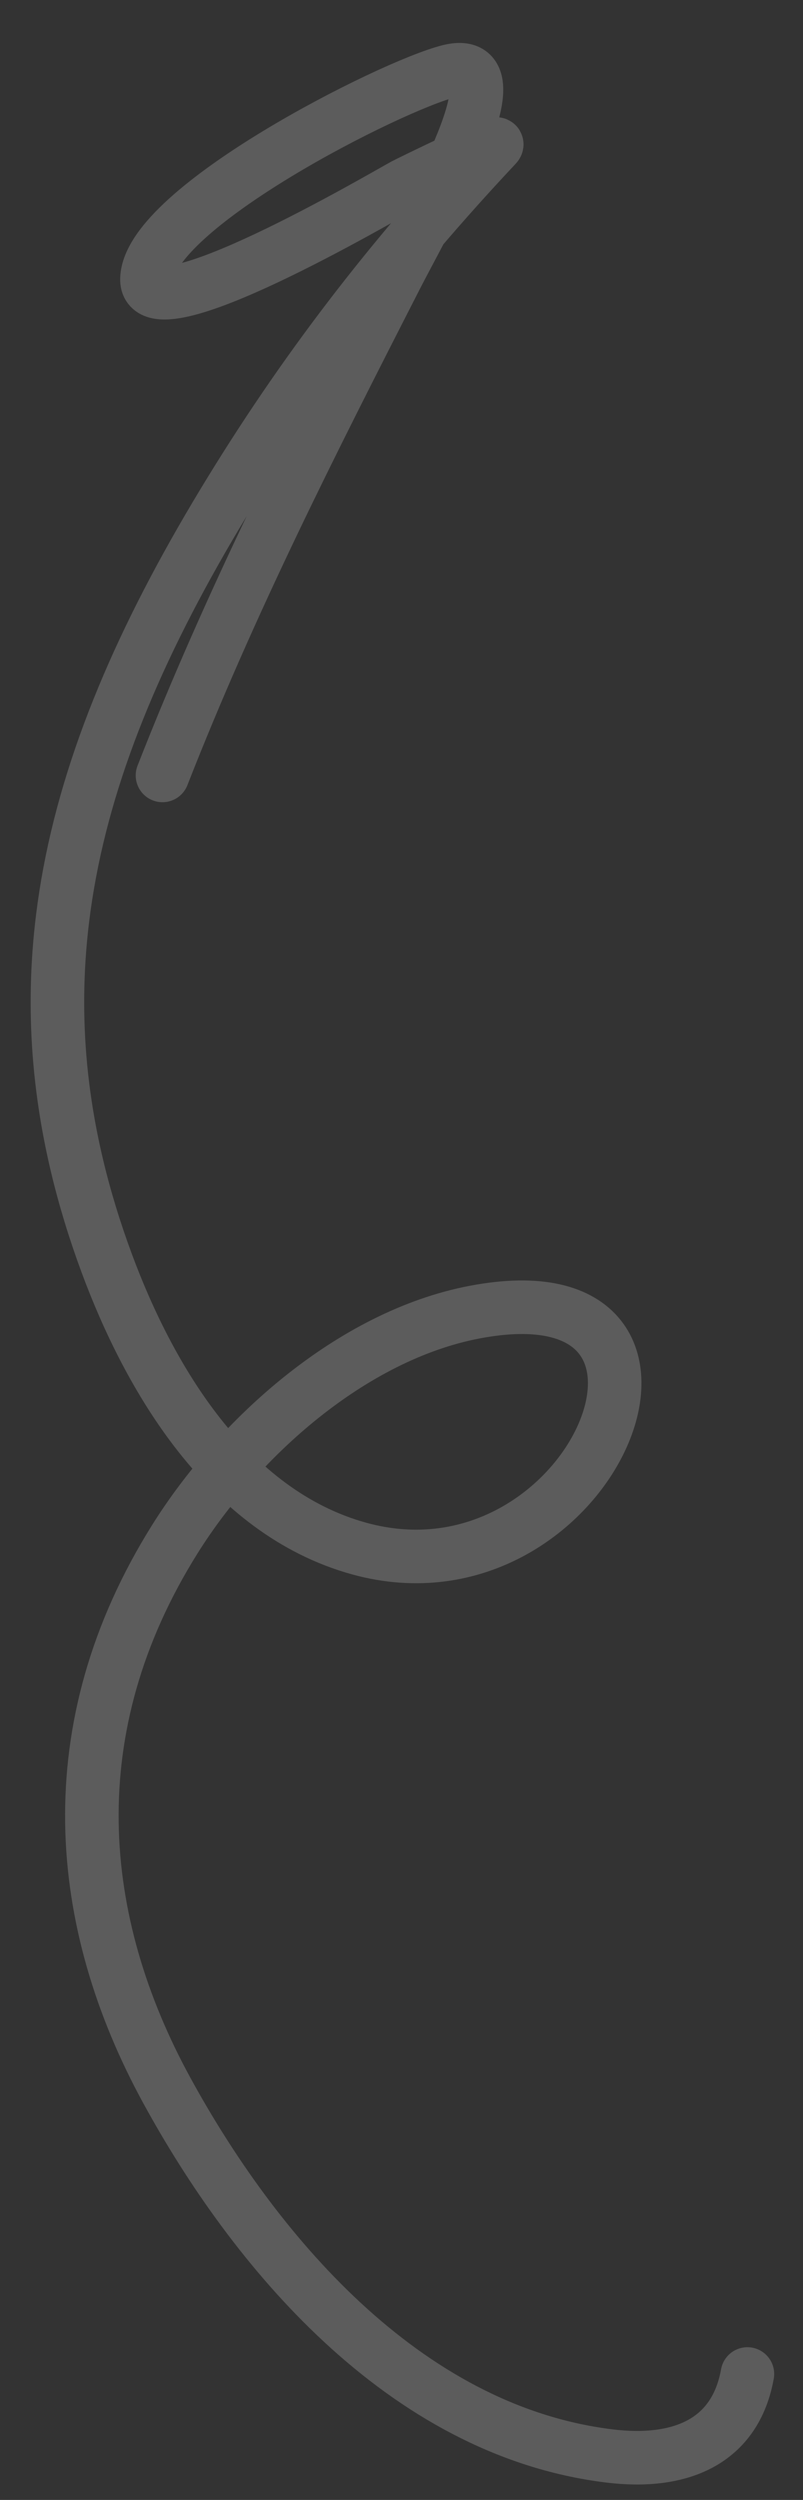<?xml version="1.0" encoding="UTF-8"?> <svg xmlns="http://www.w3.org/2000/svg" width="18" height="56" viewBox="0 0 18 56" fill="none"><rect x="0" y="0" width="18" height="56" fill="#333333" stroke="none"/><path d="M16.754 53.179C16.482 54.692 15.262 55.213 13.65 55.014C9.015 54.441 5.66 50.343 3.738 46.825C1.678 43.054 1.263 38.716 3.921 34.476C5.334 32.22 7.878 29.92 10.637 29.393C16.514 28.271 13.273 36.128 8.052 34.689C5.087 33.872 3.335 30.839 2.395 28.304C0.194 22.367 1.379 17.264 5.011 11.26C6.786 8.328 8.741 5.792 11.118 3.262C11.356 3.009 9.111 4.118 9.067 4.142C8.581 4.406 3.246 7.543 3.294 6.243C3.352 4.658 8.752 1.925 10.065 1.595C11.711 1.182 9.62 4.749 8.87 6.215C6.952 9.965 5.147 13.527 3.642 17.37" stroke="white" stroke-opacity="0.2" stroke-width="1.2" stroke-linecap="round"></path></svg> 